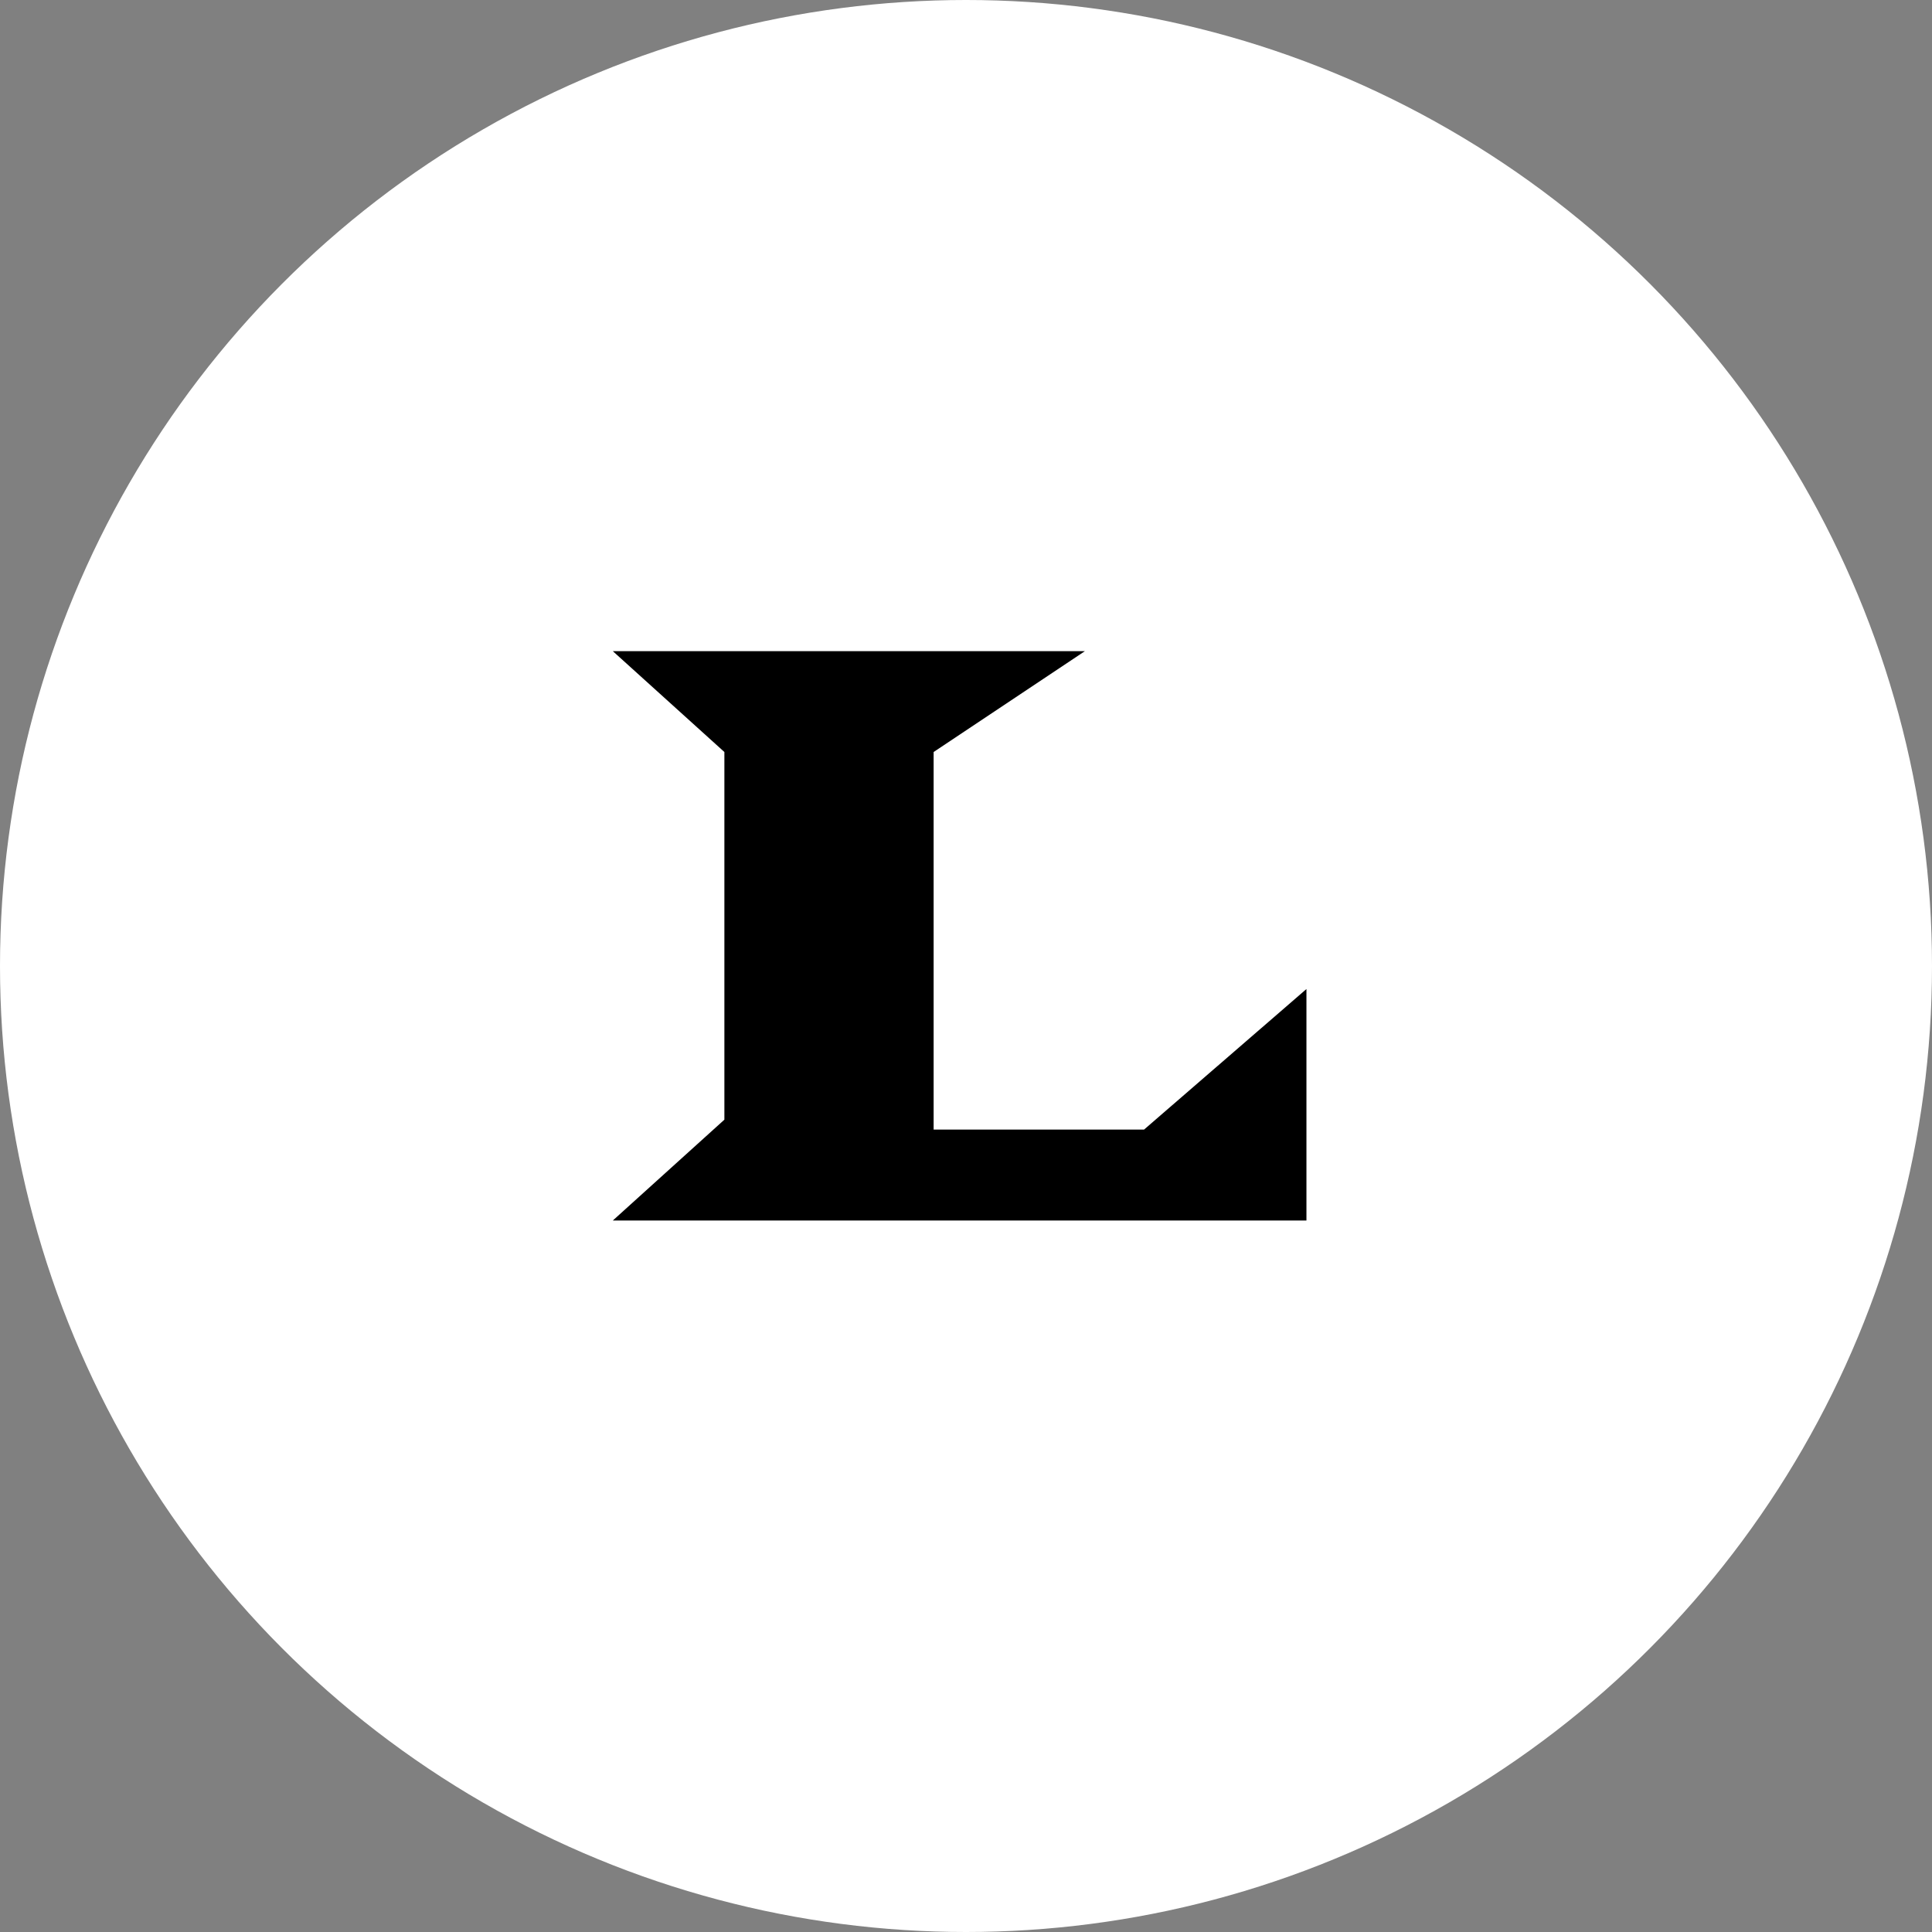 <svg width="2376" height="2376" viewBox="0 0 2376 2376" fill="none" xmlns="http://www.w3.org/2000/svg">
<rect x="0" y="0" width="2376" height="2376" fill="#808080" stroke="none"/>
<circle cx="1188" cy="1188" r="1188" fill="white"/>
<path d="M890.855 1376.98V924.828L753.648 800.805H1334.21L1148.18 924.828V1389.18H1406.97L1606.68 1216.33V1501H753.648L890.855 1376.98Z" fill="black"/>
</svg>
